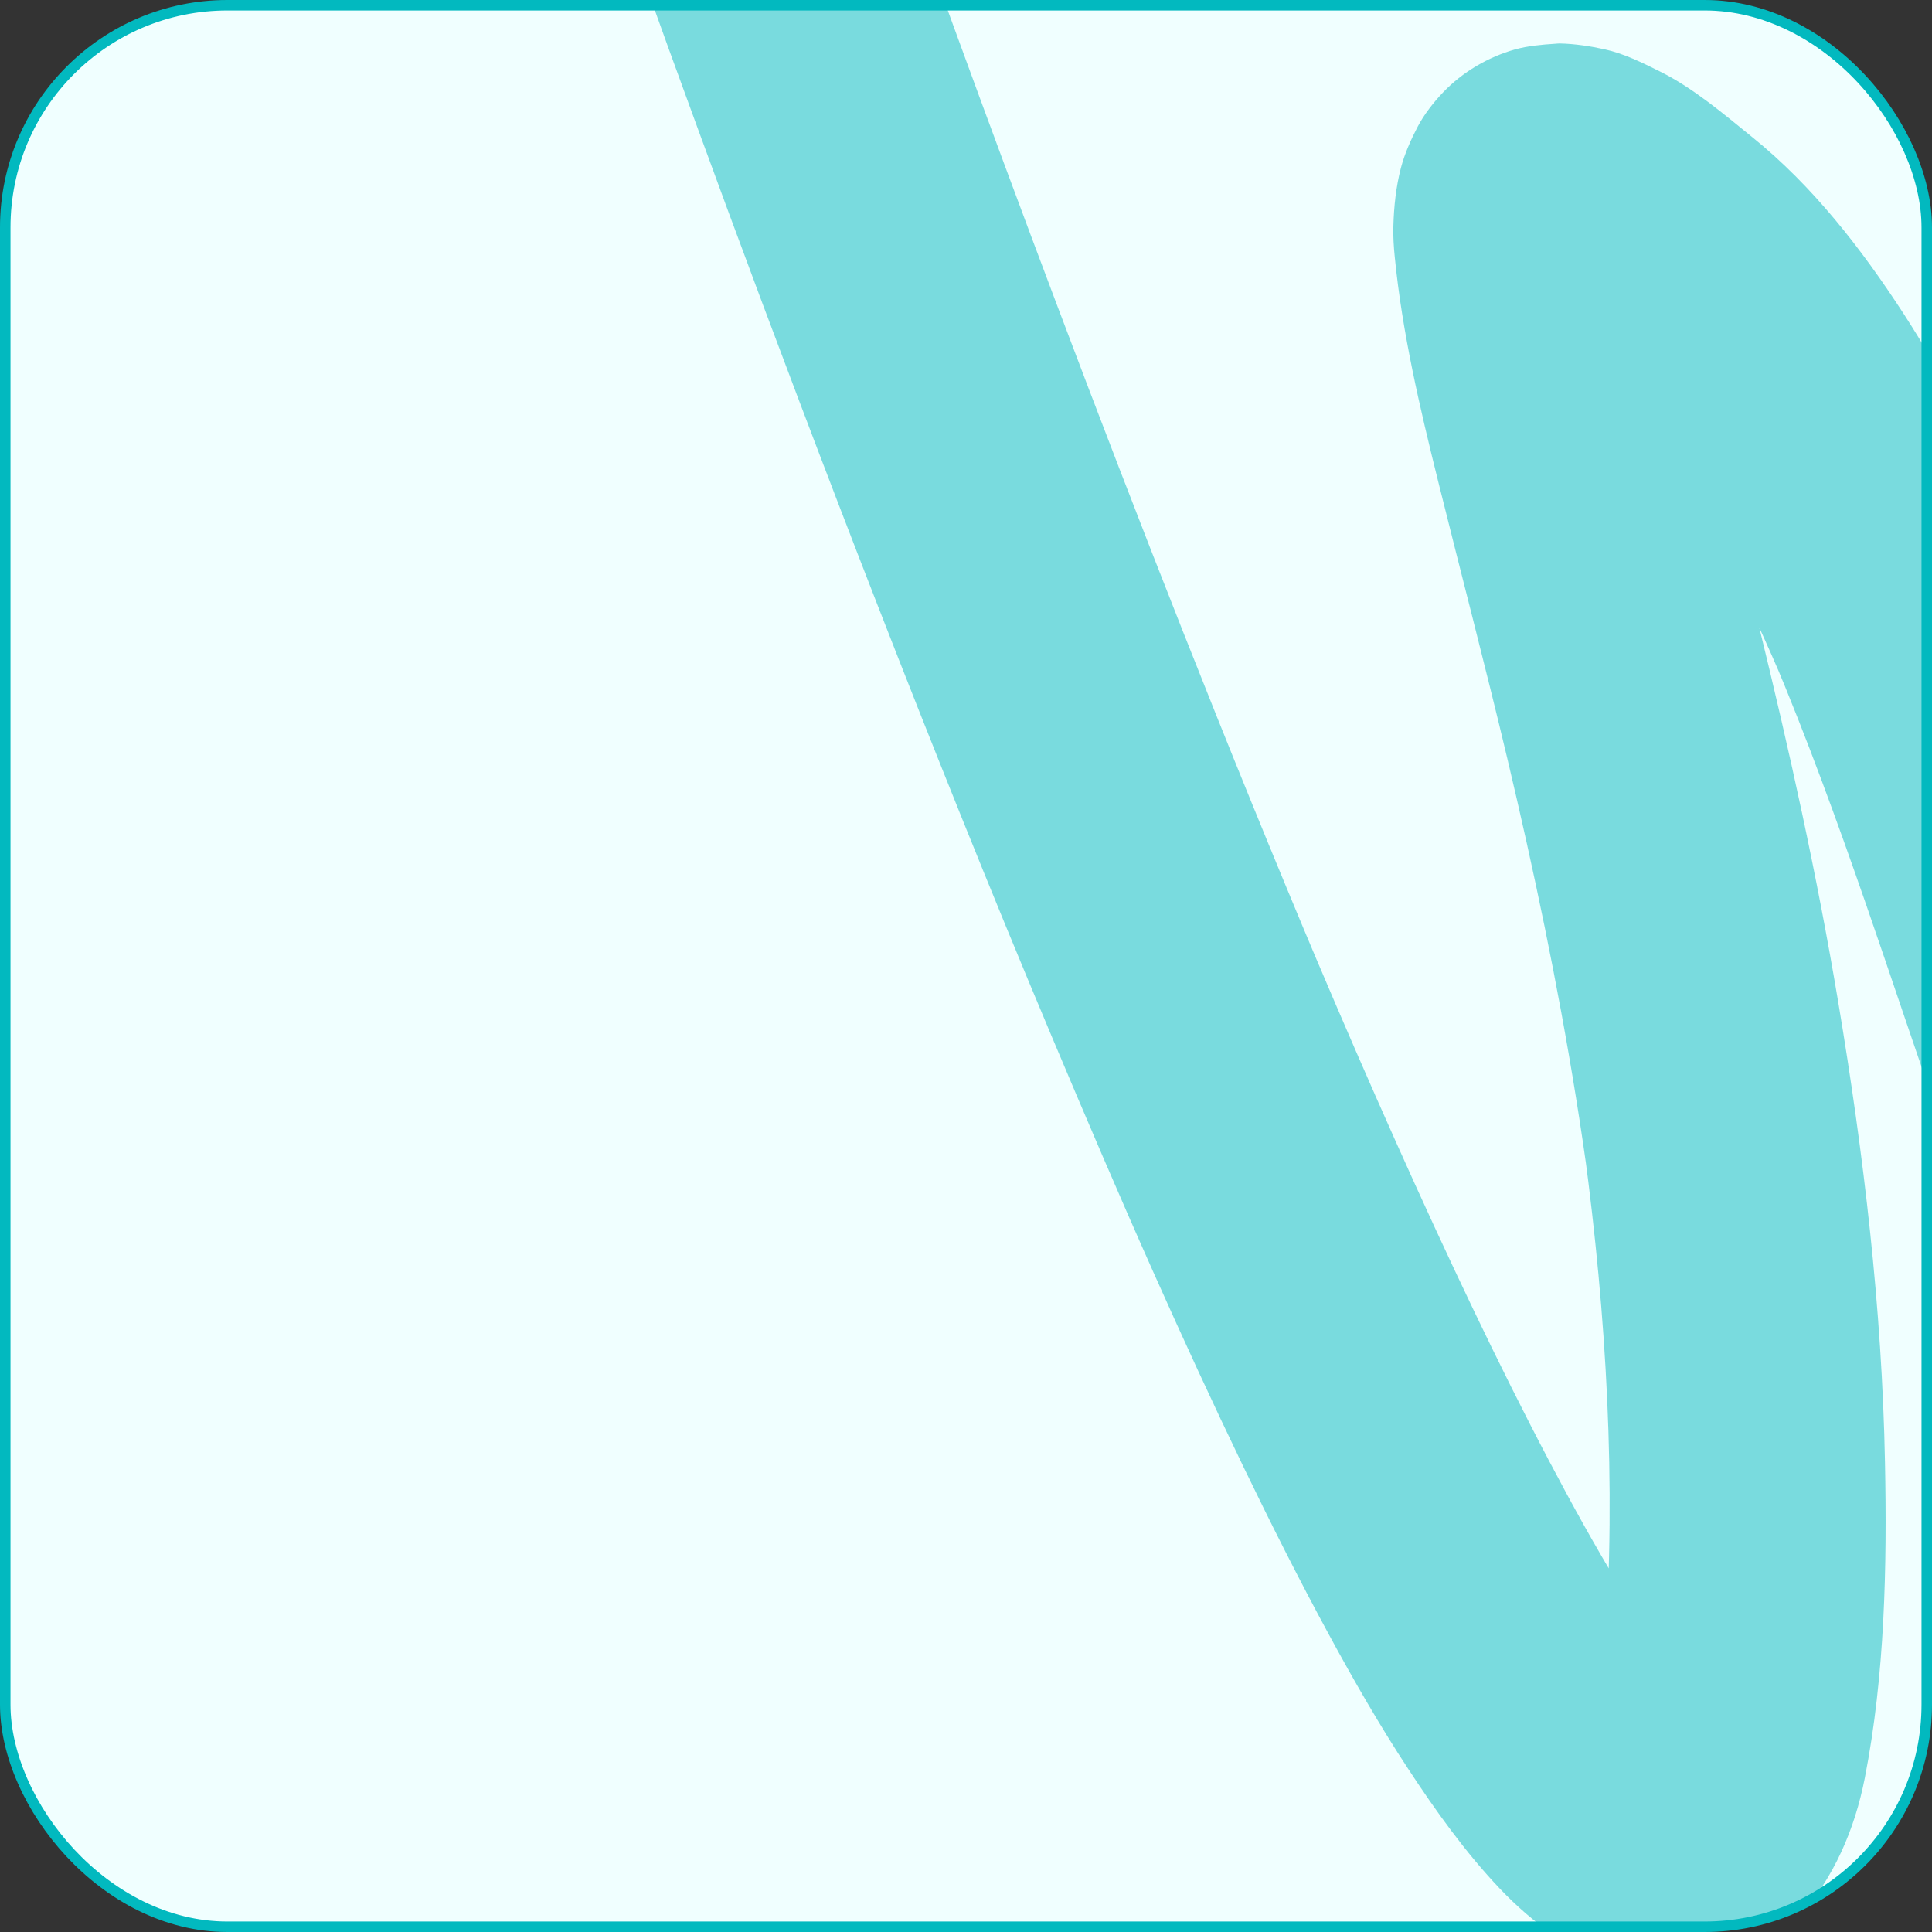 <?xml version="1.0" encoding="UTF-8"?> <svg xmlns="http://www.w3.org/2000/svg" xmlns:xlink="http://www.w3.org/1999/xlink" id="_Слой_2" data-name="Слой 2" viewBox="0 0 261.42 261.42"><rect x="0" y="0" width="261.42" height="261.42" fill="#333333" stroke="none"/> <defs> <style> .cls-1 { clip-path: url(#clippath); } .cls-2 { fill: none; stroke: #02b9bf; } .cls-2, .cls-3 { stroke-miterlimit: 10; stroke-width: 1.42px; } .cls-3 { fill: azure; stroke: #0fc; } .cls-4 { fill: #02b9bf; opacity: .5; } </style> <clipPath id="clippath"> <rect class="cls-2" x=".71" y=".71" width="260" height="260" rx="30.06" ry="30.06"></rect> </clipPath> </defs> <g id="_Слой_1-2" data-name="Слой 1"> <g> <g class="cls-1"> <rect class="cls-3" x="-105.36" y="-14.81" width="482.36" height="309.36"></rect> <path class="cls-4" d="M79.15-25.22c.46,1.32,.92,2.64,1.38,3.96,1.29,3.68,2.6,7.35,3.9,11.02,2.02,5.65,4.05,11.3,6.09,16.94,2.64,7.27,5.3,14.54,7.98,21.8,3.12,8.45,6.28,16.89,9.47,25.31,3.52,9.31,7.09,18.61,10.7,27.88,3.78,9.71,7.61,19.39,11.5,29.05s7.96,19.57,12.06,29.31c4.56,10.83,9.17,21.64,13.96,32.37,3.89,8.72,7.88,17.39,12.03,25.99,3.7,7.66,7.53,15.27,11.59,22.75,3.35,6.17,6.85,12.28,10.71,18.15,3.72,5.68,7.75,11.32,12.43,16.25,4.44,4.67,9.9,8.7,16.17,10.51,.3,.09,.6,.14,.9,.2,1.86,.36,3.85,.71,5.78,.74,2.19,.04,4.42-.31,6.54-.88,2.06-.55,4.11-1.43,5.92-2.58s3.68-2.53,5.14-4.15c4.75-5.3,7.57-11.87,8.93-18.81,2.73-13.97,3.01-28.57,2.73-42.74-.4-20.85-2.88-41.66-6.32-62.22-2.87-17.19-6.64-34.22-10.79-51.14-3.21-13.08-6.75-26.07-9.75-39.2-1-4.39-1.95-8.81-2.56-13.27,.22,1.65,.44,3.31,.67,4.96-.36-2.66-.66-5.41-.32-8.09l-.67,4.96c.1-.75,.26-1.5,.56-2.2l-1.88,4.46c.14-.33,.31-.63,.52-.92-.97,1.26-1.95,2.52-2.92,3.78,.16-.21,.35-.4,.56-.57l-3.78,2.92c.21-.16,.43-.29,.67-.4-1.49,.63-2.97,1.25-4.46,1.88,.26-.1,.52-.17,.79-.21-1.65,.22-3.31,.44-4.96,.67,.44-.06,.87-.04,1.31,.01l-4.96-.67c.84,.12,1.65,.39,2.43,.72-1.49-.63-2.97-1.25-4.46-1.88,2.93,1.25,5.57,3.19,8.08,5.12l-3.78-2.92c5.29,4.1,9.92,8.76,14.02,14.06-.97-1.26-1.95-2.52-2.92-3.78,7.04,9.15,12.54,19.41,17.39,29.86,1.49,3.21,2.92,6.46,4.29,9.72l-1.88-4.46c4.58,10.88,8.62,21.98,12.49,33.13,3.56,10.26,6.96,20.59,10.58,30.83,3.34,9.46,6.83,19,11.36,27.97,2.06,4.08,4.56,7.62,7.44,11.19,3.33,4.13,7.78,6.81,12.71,8.61,6.21,2.28,13.18,.94,18.88-2.03,.43-.22,.82-.48,1.22-.75,1.68-1.17,3.43-2.45,4.92-3.9,2.07-2,3.77-4.42,5.39-6.79,3.04-4.44,5.02-9.62,7.06-14.55s3.76-10.32,5.13-15.63c3.52-13.63,5.34-27.74,6.66-41.73,1.27-13.34,1.85-26.75,2.18-40.14,.32-12.81,.39-25.63,.58-38.44,.16-10.43,.31-20.89,1.24-31.29,.18-2.01,.39-4.03,.66-6.03l-.67,4.96c.53-3.93,1.2-7.95,2.73-11.63-.63,1.49-1.25,2.97-1.88,4.46,.44-1.04,.97-2.05,1.65-2.96l-2.92,3.78c.37-.47,.78-.91,1.25-1.27l-3.78,2.92c.34-.25,.7-.47,1.09-.63-1.49,.63-2.97,1.25-4.46,1.88,.36-.14,.72-.24,1.1-.3l-4.96,.67c.43-.05,.86-.05,1.29,0l-4.96-.67c.63,.09,1.24,.27,1.82,.51-1.49-.63-2.97-1.25-4.46-1.88,1.12,.48,2.14,1.15,3.11,1.89-1.26-.97-2.52-1.95-3.78-2.92,4.85,3.79,8.74,9,12.48,13.82l-2.92-3.78c14.98,19.41,26.52,41.45,36.72,63.66,2.49,5.43,4.9,10.89,7.22,16.39-.63-1.49-1.25-2.97-1.88-4.46,3.34,7.93,6.54,15.92,9.47,24.01,.17,.48,.35,.97,.52,1.45,1.62,4.63,4.25,8.62,8.58,11.16,4,2.34,9.9,3.33,14.39,1.88s8.88-4.26,11.16-8.58c2.26-4.27,3.54-9.66,1.88-14.39-1.46-4.17-3.05-8.29-4.67-12.4-4.54-11.55-9.39-23-14.59-34.27-5.89-12.8-12.27-25.4-19.4-37.56-7.77-13.26-16.54-26.11-26.76-37.61-3.28-3.69-6.89-7.14-11.13-9.75-.45-.28-.92-.52-1.39-.74-1.81-.85-3.73-1.82-5.71-2.32-4.2-1.06-7.89-1.07-12.09-.13-6.38,1.44-11.17,5.88-14.73,11.12-1.46,2.15-2.36,4.79-3.3,7.13-.47,1.18-.87,2.37-1.19,3.6-1.27,4.74-1.8,9.72-2.38,14.56-.5,4.15-.79,8.33-1.02,12.51-.56,10.47-.66,20.95-.78,31.43-.15,12.17-.27,24.35-.66,36.52-.4,12.5-1.06,25.01-2.37,37.45-.31,2.98-.67,5.96-1.06,8.93,.22-1.65,.44-3.31,.67-4.96-1.48,11.03-3.54,22.05-7.03,32.64-.87,2.64-1.84,5.24-2.92,7.81l1.88-4.46c-1.58,3.73-3.33,7.49-5.82,10.72,.97-1.26,1.95-2.52,2.92-3.78-.76,.98-1.6,1.89-2.58,2.66,1.26-.97,2.52-1.95,3.78-2.92-.53,.4-1.1,.75-1.71,1.02,1.49-.63,2.97-1.25,4.46-1.88-.46,.19-.93,.32-1.42,.39l4.96-.67c-.44,.05-.88,.05-1.32-.01l4.96,.67c-.48-.07-.94-.21-1.39-.39,1.49,.63,2.97,1.25,4.46,1.88-.65-.28-1.25-.66-1.81-1.09,1.26,.97,2.52,1.95,3.78,2.92-1.07-.84-1.99-1.86-2.82-2.94,.97,1.26,1.95,2.52,2.92,3.78-3.25-4.24-5.47-9.27-7.54-14.16l1.88,4.46c-3.41-8.1-6.28-16.42-9.13-24.73-3.42-9.99-6.76-20.01-10.31-29.96-4.2-11.78-8.75-23.43-13.79-34.88-4.19-9.52-8.84-18.89-14.51-27.62-5.7-8.78-12.28-17.27-20.46-23.87-3.88-3.14-7.97-6.64-12.5-8.89-2.37-1.18-4.88-2.43-7.49-3-1.97-.43-4.08-.75-6.11-.79-.19,0-.38,.03-.58,.04-1.74,.11-3.71,.29-5.41,.76-3.64,1.02-7.12,3.06-9.73,5.79-1.29,1.35-2.57,2.97-3.46,4.67s-1.76,3.64-2.26,5.54c-.67,2.56-.96,5.28-1.03,7.94-.04,1.39,.05,2.78,.19,4.16,1.02,10.31,3.39,20.36,5.88,30.39,3.1,12.48,6.37,24.92,9.34,37.43,3.6,15.17,6.81,30.44,9.29,45.84,.66,4.07,1.26,8.15,1.81,12.24l-.67-4.96c2.99,22.33,4.34,44.97,2.76,67.47-.2,2.8-.43,5.6-.8,8.38,.22-1.65,.44-3.31,.67-4.96-.5,3.71-1.19,7.49-2.64,10.97,.63-1.49,1.25-2.97,1.88-4.46-.49,1.15-1.06,2.26-1.83,3.25,.97-1.26,1.95-2.52,2.92-3.78-.41,.52-.86,1-1.38,1.4,1.26-.97,2.52-1.95,3.78-2.92-.38,.29-.8,.54-1.24,.73l4.46-1.88c-.41,.17-.84,.29-1.27,.35l4.96-.67c-.49,.06-.98,.06-1.47,0l4.96,.67c-.7-.09-1.37-.3-2.02-.57l4.46,1.88c-1.21-.51-2.32-1.23-3.36-2.03l3.78,2.92c-3.01-2.34-5.51-5.3-7.83-8.3,.97,1.26,1.95,2.52,2.92,3.78-3.22-4.17-6.09-8.6-8.83-13.1-3.41-5.6-6.58-11.35-9.63-17.14-3.55-6.73-6.93-13.55-10.22-20.41-3.63-7.58-7.14-15.22-10.57-22.89-3.65-8.16-7.21-16.37-10.7-24.6-.44-1.05-.89-2.09-1.33-3.14,.63,1.49,1.25,2.97,1.88,4.46-6.42-15.22-12.63-30.52-18.7-45.88-5.78-14.63-11.44-29.32-16.99-44.04-4.73-12.54-9.4-25.12-13.99-37.71-3.27-8.95-6.5-17.92-9.69-26.9-1.37-3.86-2.71-7.74-4.09-11.6-.02-.05-.03-.1-.05-.15-1.61-4.63-4.26-8.63-8.58-11.16-4-2.34-9.9-3.33-14.39-1.88-4.52,1.46-8.88,4.26-11.16,8.58s-3.53,9.65-1.88,14.39h0Z"></path> </g> <rect class="cls-2" x=".71" y=".71" width="260" height="260" rx="30.06" ry="30.06"></rect> </g> </g> </svg> 